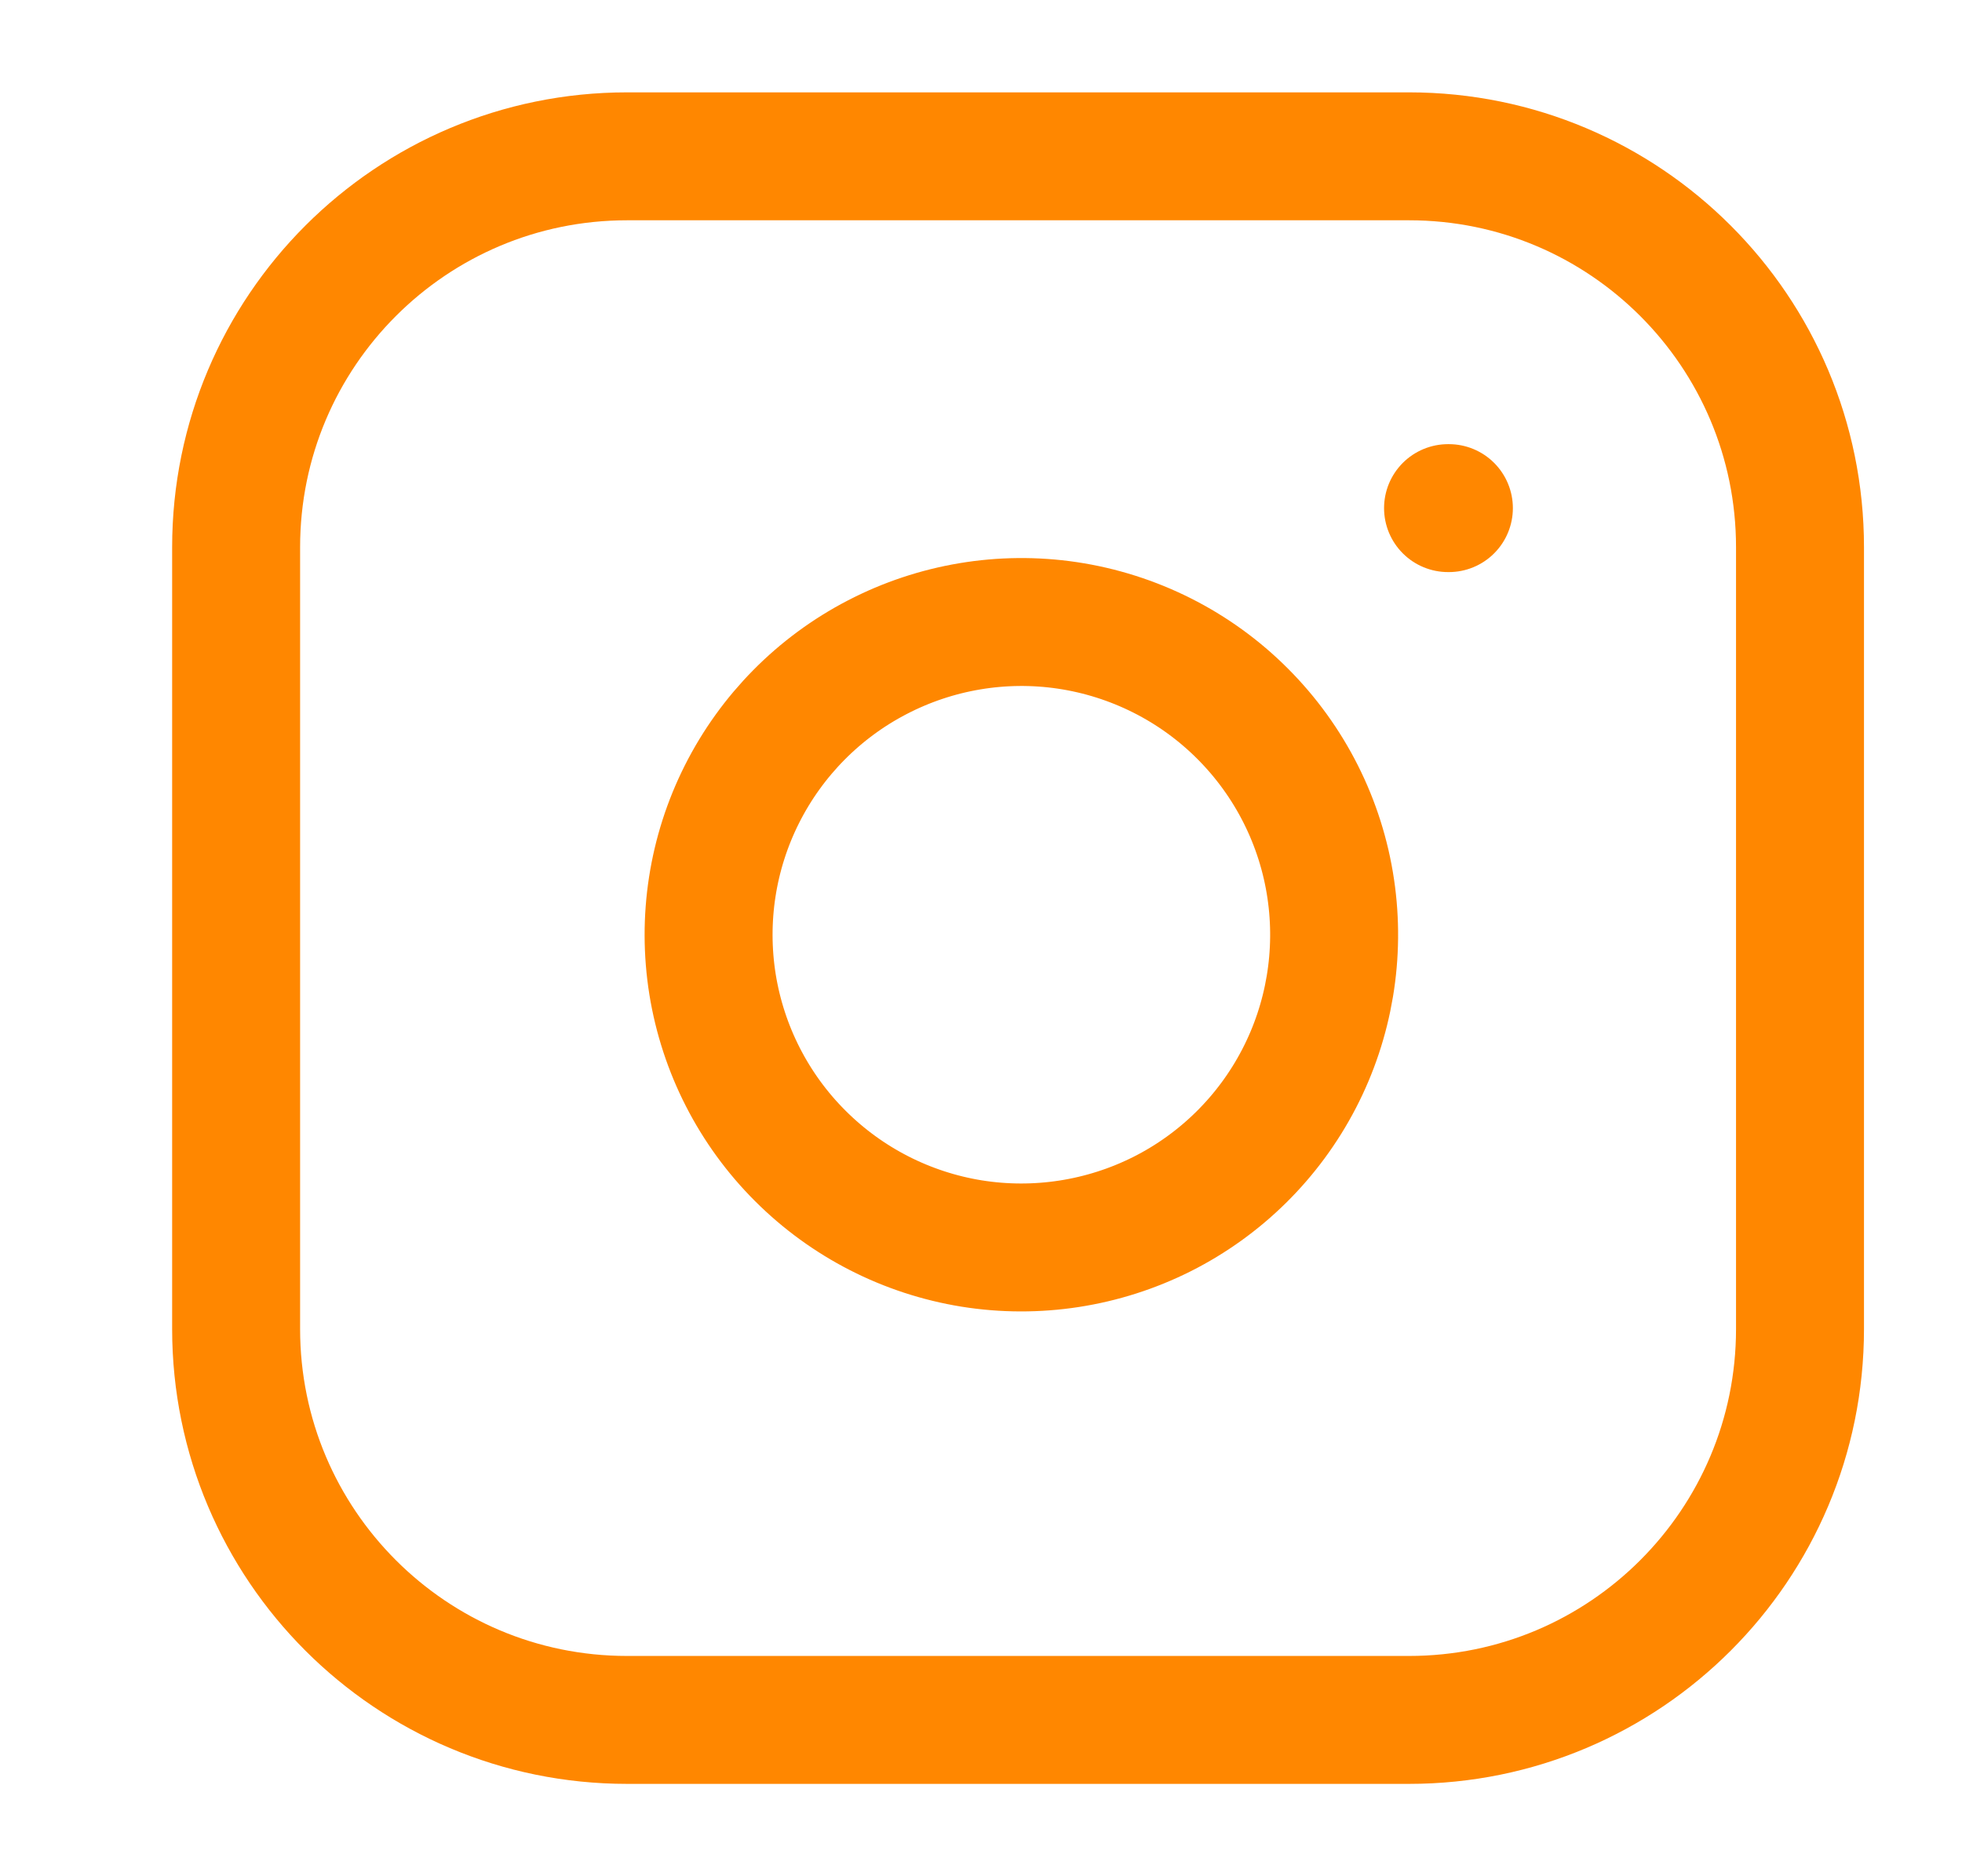 <svg width="23" height="22" viewBox="0 0 23 22" fill="none" xmlns="http://www.w3.org/2000/svg">
<path d="M16.518 1.833H7.351C4.82 1.833 2.768 3.885 2.768 6.417V15.583C2.768 18.115 4.82 20.167 7.351 20.167H16.518C19.049 20.167 21.101 18.115 21.101 15.583V6.417C21.101 3.885 19.049 1.833 16.518 1.833Z" stroke="#FF8700" stroke-width="1.5" stroke-linecap="round" stroke-linejoin="round"/>
<path d="M15.6 10.422C15.713 11.185 15.583 11.965 15.228 12.649C14.873 13.334 14.311 13.889 13.622 14.236C12.933 14.582 12.152 14.703 11.391 14.581C10.629 14.458 9.926 14.098 9.381 13.553C8.835 13.008 8.476 12.304 8.353 11.543C8.231 10.781 8.351 10.001 8.698 9.312C9.045 8.623 9.6 8.061 10.285 7.706C10.969 7.351 11.748 7.22 12.511 7.333C13.289 7.449 14.01 7.811 14.566 8.368C15.122 8.924 15.485 9.644 15.6 10.422Z" stroke="#FF8700" stroke-width="1.5" stroke-linecap="round" stroke-linejoin="round"/>
<path d="M16.975 5.958H16.985" stroke="#FF8700" stroke-width="1.5" stroke-linecap="round" stroke-linejoin="round"/>
</svg>
